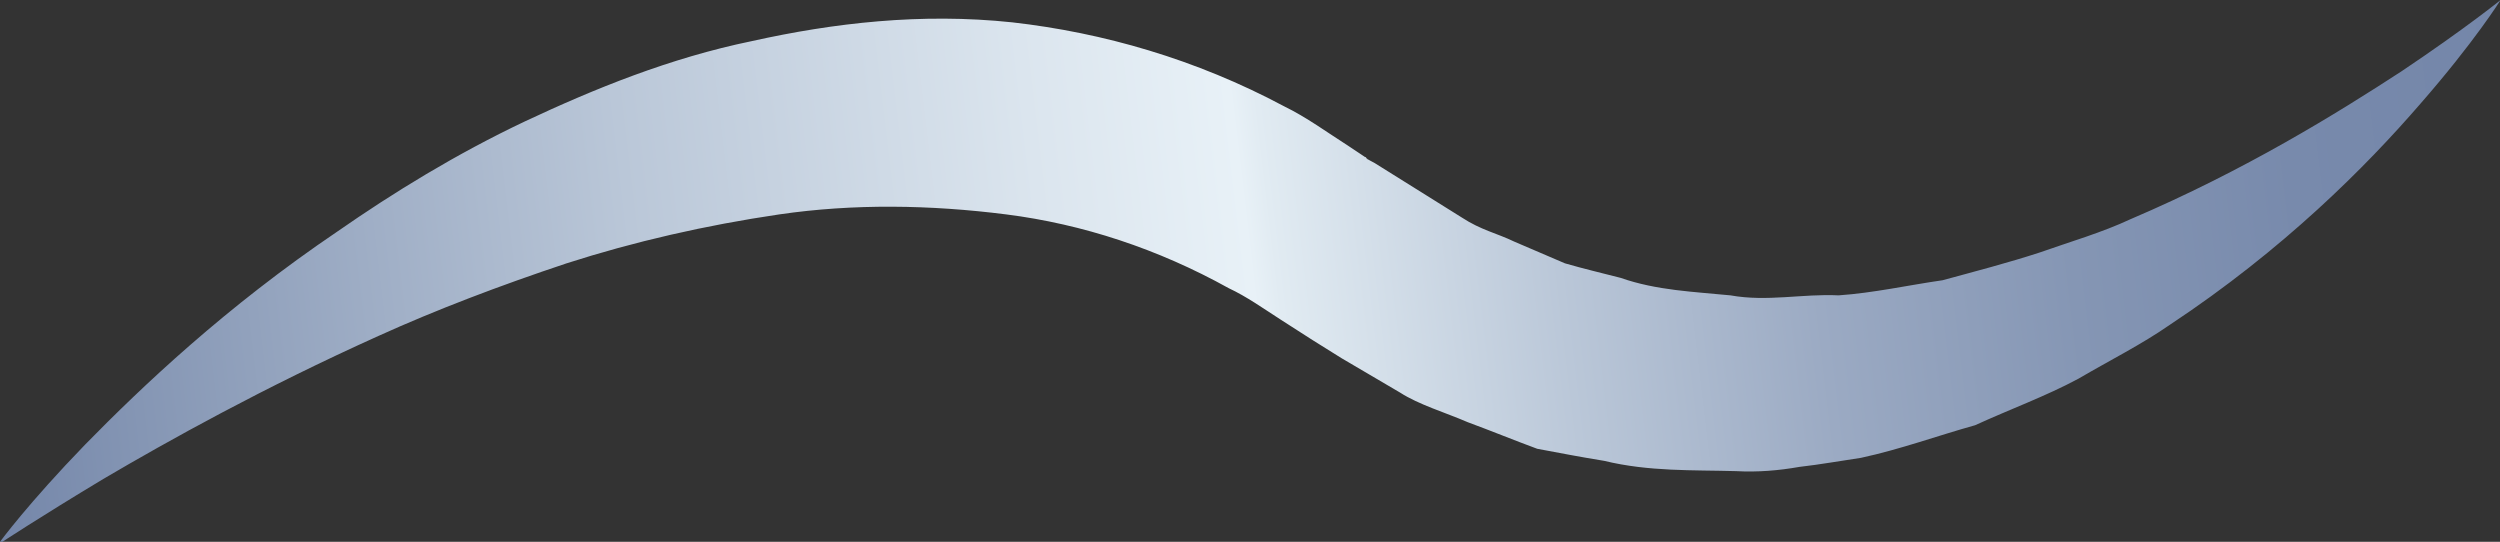 <?xml version="1.0" encoding="UTF-8"?>
<svg xmlns="http://www.w3.org/2000/svg" xmlns:xlink="http://www.w3.org/1999/xlink" viewBox="0 0 41.39 8.97">
  <rect x="0" y="0" width="41.39" height="8.97" fill="#333333" stroke="none"/>
  <defs>
    <linearGradient id="uuid-91593463-ac8f-490f-a48b-c64e5a296022" x1="-227.09" y1="-1772.84" x2="-184.94" y2="-1772.84" gradientTransform="translate(434.25 1740.35) rotate(-6.77)" gradientUnits="userSpaceOnUse">
      <stop offset="0" stop-color="#7486a9"/>
      <stop offset=".06" stop-color="#8596b4"/>
      <stop offset=".26" stop-color="#bac7d8"/>
      <stop offset=".42" stop-color="#dbe5ee"/>
      <stop offset=".5" stop-color="#e8f1f7"/>
      <stop offset=".51" stop-color="#e1ebf2"/>
      <stop offset=".62" stop-color="#bac7d8"/>
      <stop offset=".72" stop-color="#9baac3"/>
      <stop offset=".82" stop-color="#8596b4"/>
      <stop offset=".91" stop-color="#788aac"/>
      <stop offset="1" stop-color="#7486a9"/>
    </linearGradient>
  </defs>
  <g style="isolation: isolate;">
    <g id="uuid-f57d294e-3ba4-44d8-ad15-97843c9507f2" data-name="Layer 2">
      <g id="uuid-c9fd9b05-ee3e-41a8-9d3d-ccda9c37f9ef" data-name="文字">
        <g style="mix-blend-mode: multiply;">
          <path d="M0,8.97s.47-.64,1.41-1.61c.94-.96,2.33-2.28,4.18-3.53.92-.64,1.96-1.28,3.1-1.82,1.15-.54,2.4-1.05,3.76-1.33,1.35-.3,2.8-.47,4.31-.31,1.5.17,3.04.61,4.5,1.39.37.18.71.43,1.07.66l.27.18.06.04c.09.06-.09-.06-.07-.04h.02s.02.03.02.03l.13.07.48.3.96.6c.32.21.58.26.87.4l.84.36c.31.09.61.16.92.24.6.21,1.22.23,1.82.29.61.11,1.2-.03,1.79,0,.58-.04,1.16-.17,1.72-.25.55-.15,1.09-.29,1.61-.46.51-.18,1.03-.33,1.5-.55,1.9-.81,3.43-1.76,4.49-2.45,1.06-.71,1.64-1.18,1.64-1.18,0,0-.43.69-1.33,1.72-.89,1.03-2.26,2.41-4.15,3.66-.46.32-.98.58-1.51.89-.54.29-1.12.5-1.71.77-.61.17-1.24.4-1.89.54-.34.05-.67.11-1.02.15-.34.06-.69.09-1.05.07-.71-.02-1.44.01-2.18-.17-.37-.06-.74-.13-1.11-.2-.38-.14-.77-.3-1.15-.44-.37-.16-.81-.29-1.12-.49l-.97-.57-.48-.3-.53-.34c-.28-.18-.56-.38-.86-.52-1.17-.65-2.42-1.06-3.68-1.22-1.26-.16-2.53-.18-3.76,0-1.22.18-2.4.45-3.52.81-1.11.37-2.16.77-3.11,1.2-1.91.86-3.47,1.73-4.56,2.37-1.08.65-1.7,1.06-1.7,1.06Z" style="fill: url(#uuid-91593463-ac8f-490f-a48b-c64e5a296022);"/>
        </g>
      </g>
    </g>
  </g>
</svg>